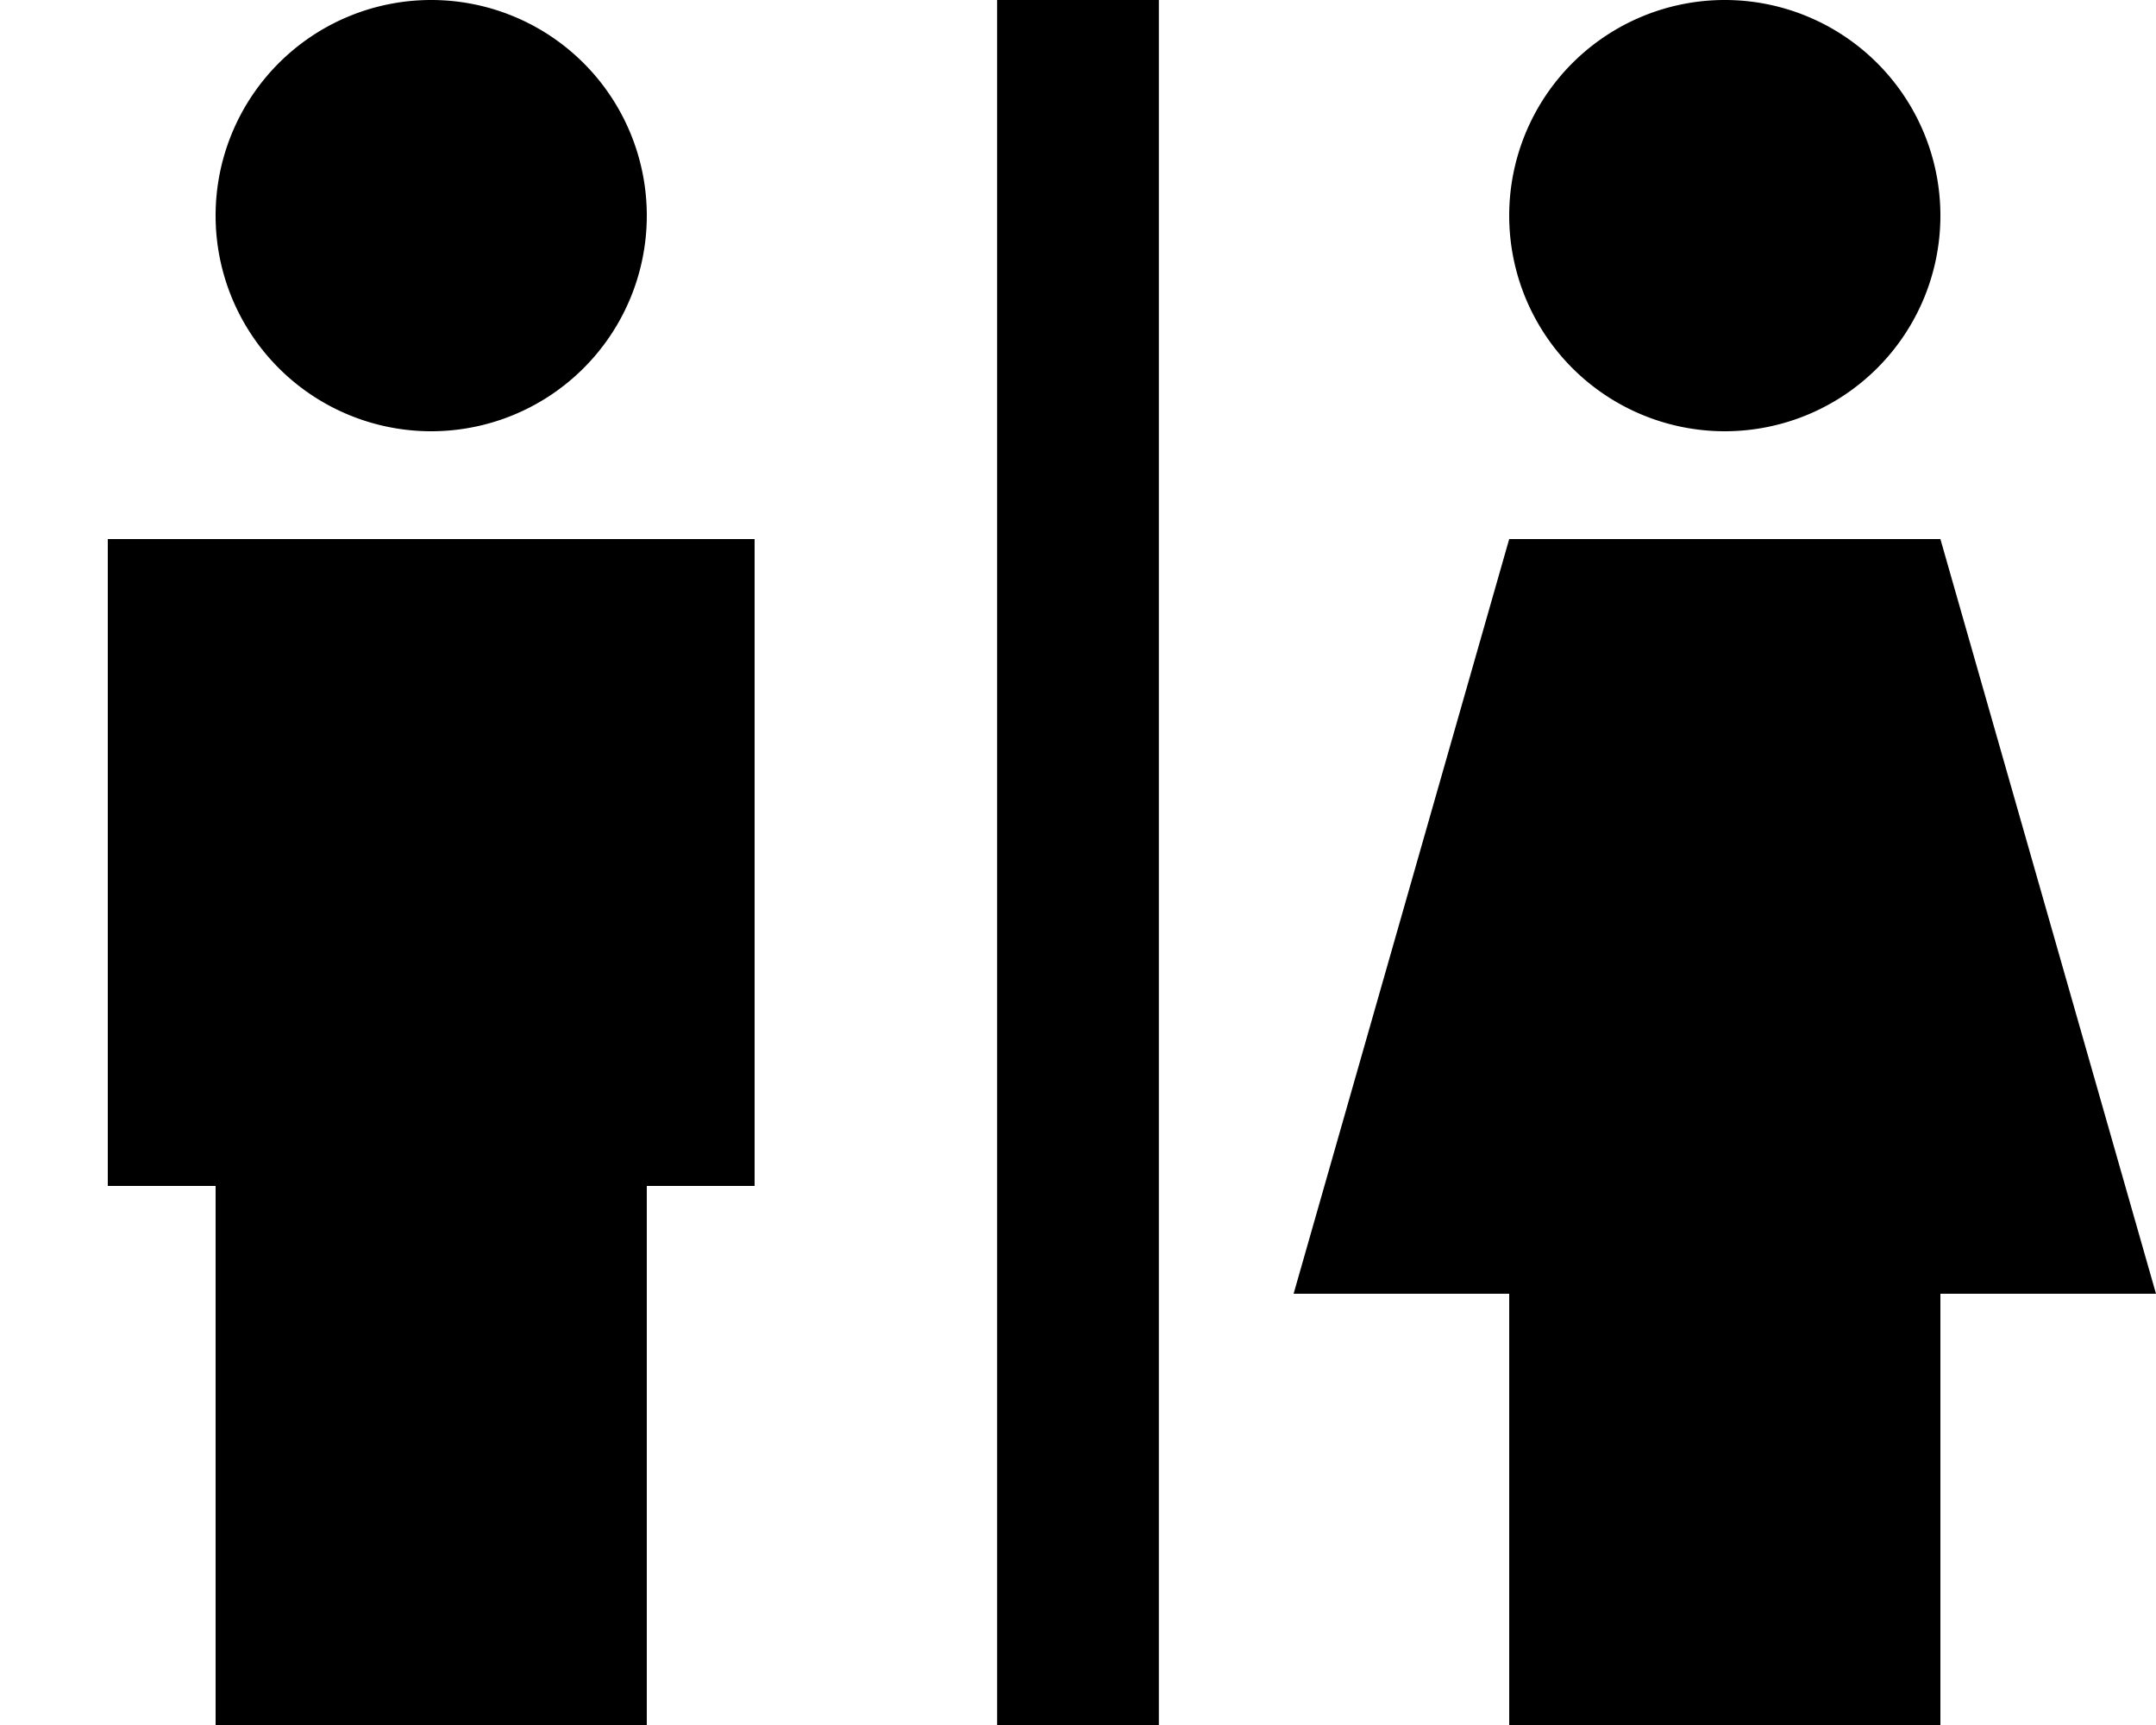 <svg xmlns="http://www.w3.org/2000/svg" viewBox="0 0 640 512"><!--! Font Awesome Pro 7.0.0 by @fontawesome - https://fontawesome.com License - https://fontawesome.com/license (Commercial License) Copyright 2025 Fonticons, Inc. --><path fill="currentColor" d="M192 64A64 64 0 1 0 64 64 64 64 0 1 0 192 64zm32 96l-192 0 0 192 32 0 0 160 128 0 0-160 32 0 0-192zM344 0l-48 0 0 512 48 0 0-512zM512 128a64 64 0 1 0 0-128 64 64 0 1 0 0 128zM640 384l-64-224-128 0-64 224 64 0 0 128 128 0 0-128 64 0z"/></svg>
